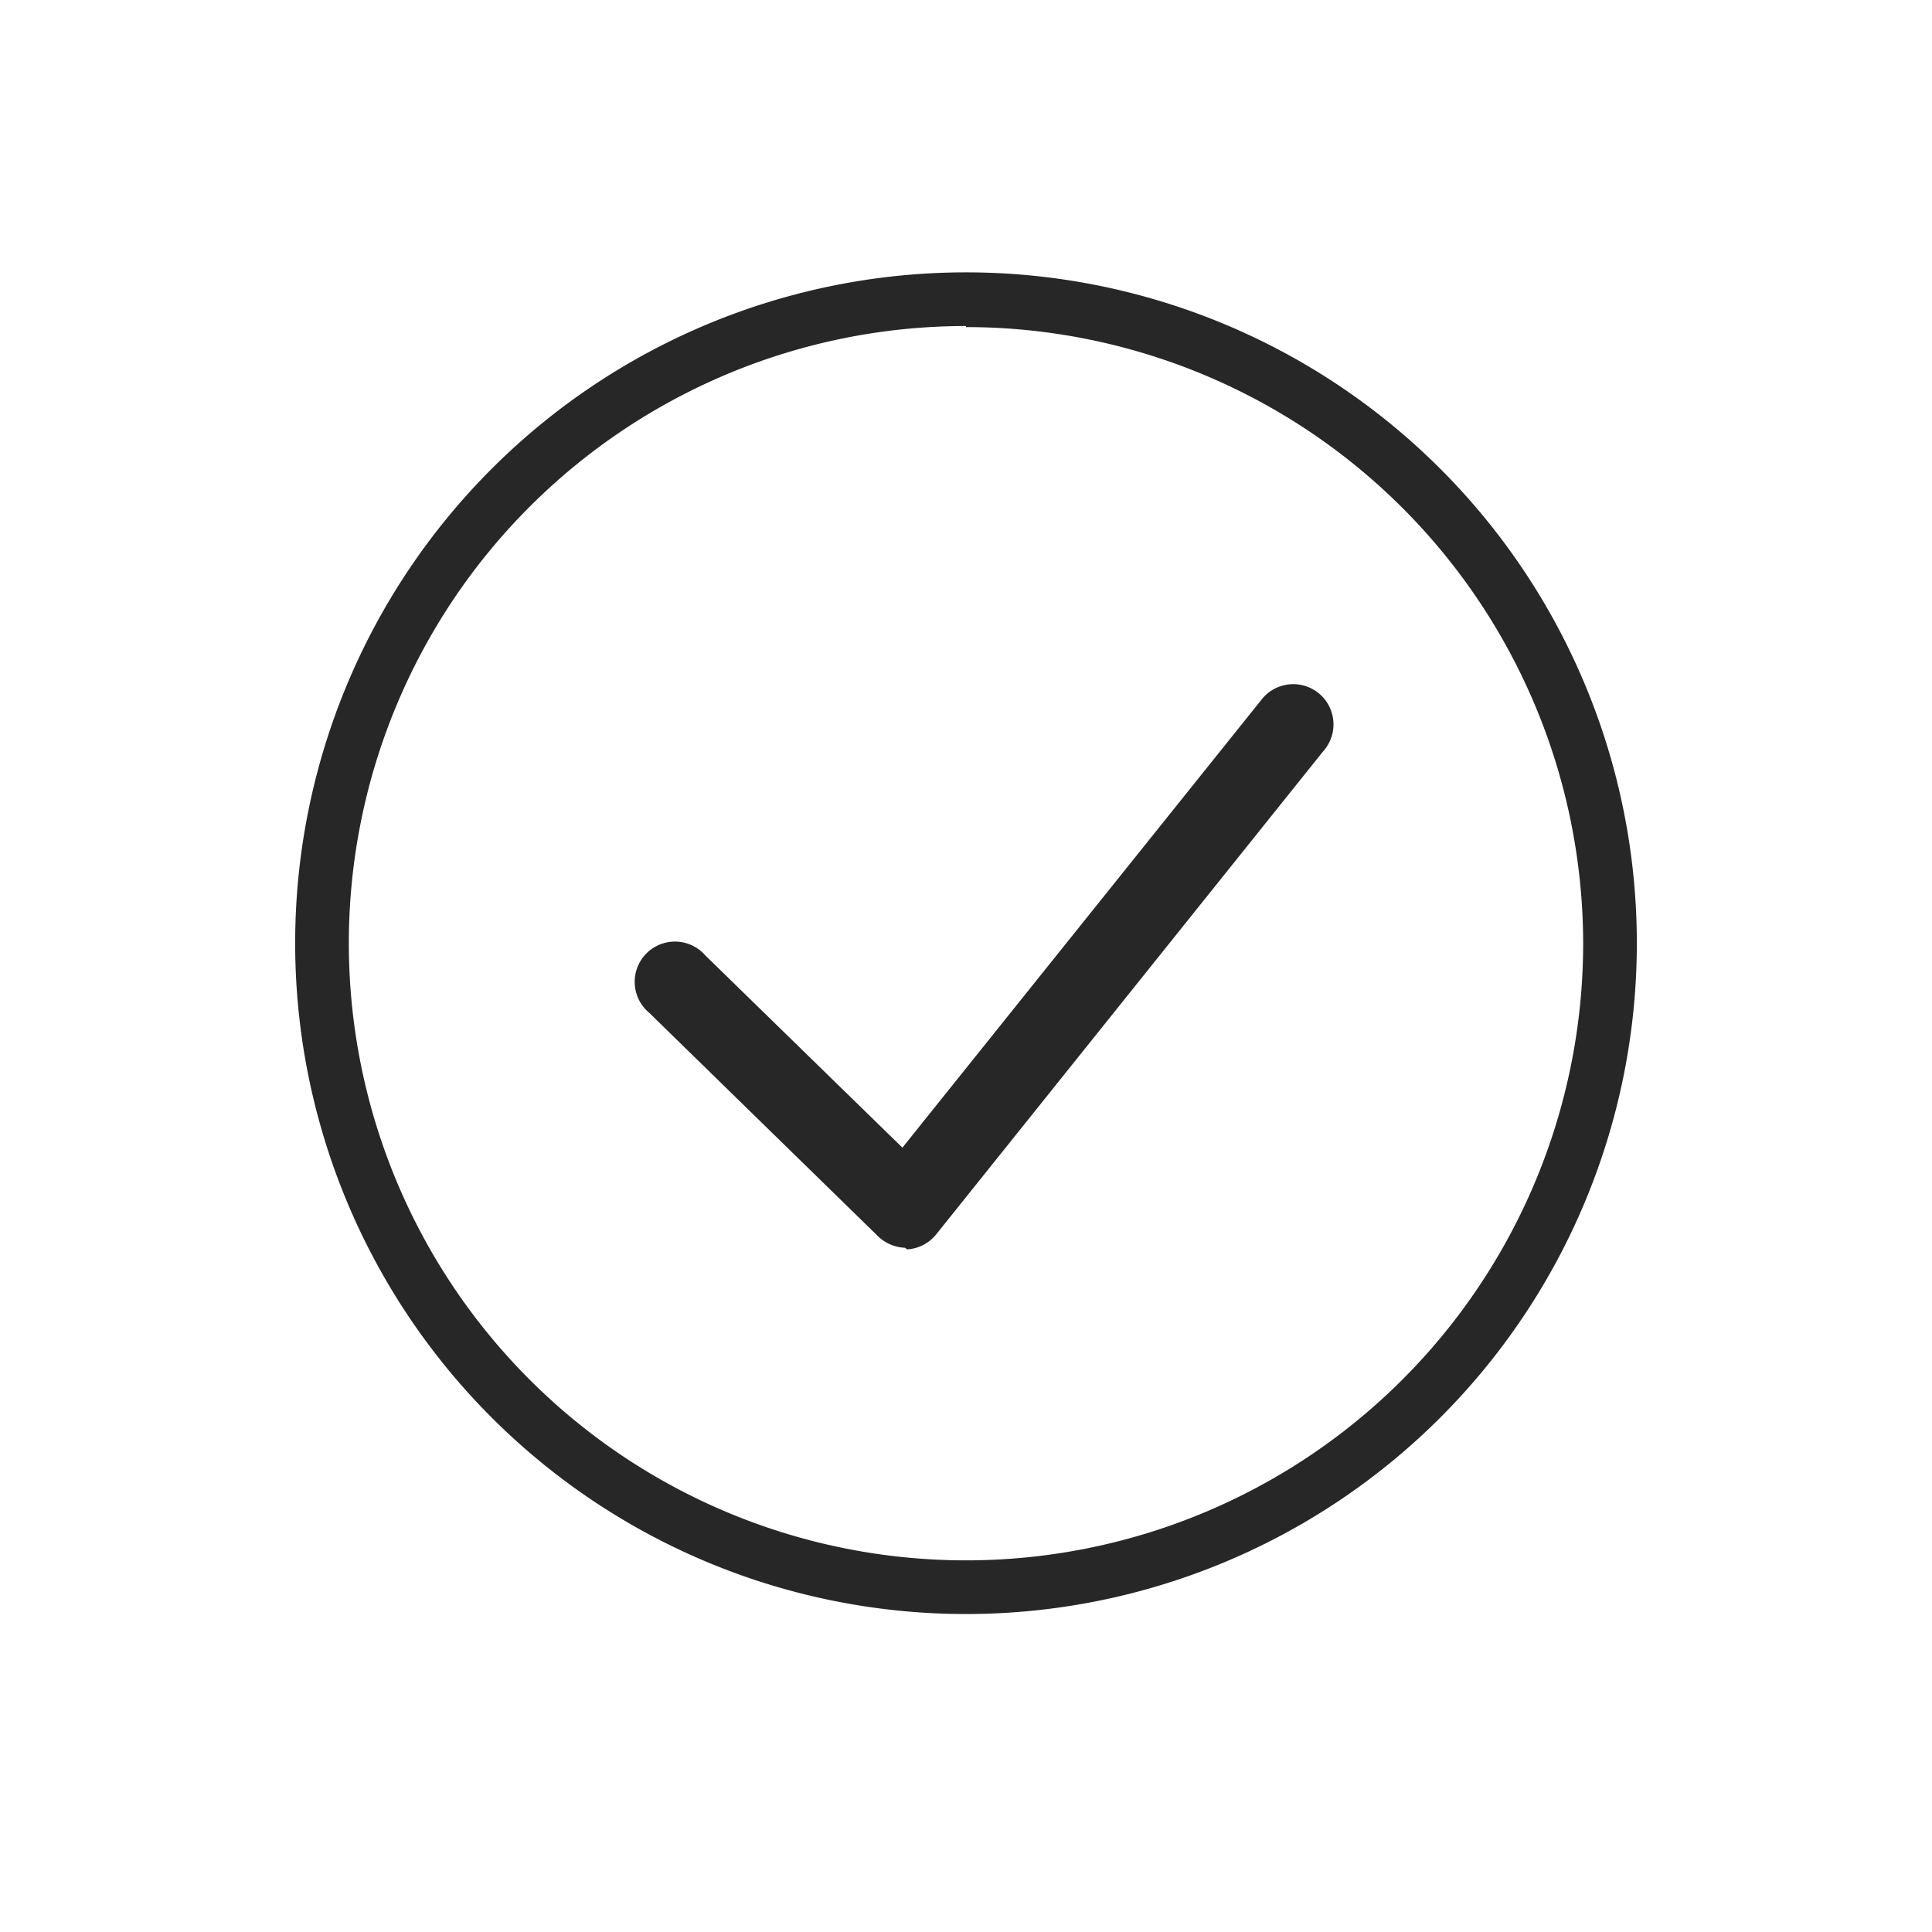 <?xml version="1.0" encoding="utf-8"?><svg id="Layer_1" data-name="Layer 1" xmlns="http://www.w3.org/2000/svg" viewBox="0 0 72 72"><defs><style>.cls-1{fill:#272727;}</style></defs><path class="cls-1" d="M36,60.15a25,25,0,1,1,25-25A25,25,0,0,1,36,60.15Zm0-48a23,23,0,1,0,23,23A23,23,0,0,0,36,12.19Z"/><path class="cls-1" d="M33.72,46.5a1.53,1.53,0,0,1-1-.43l-8.53-8.33a1.5,1.5,0,1,1,2.09-2.14l7.35,7.17L47,26.09A1.5,1.5,0,1,1,49.31,28l-14.42,18a1.5,1.5,0,0,1-1.08.56Z"/></svg>